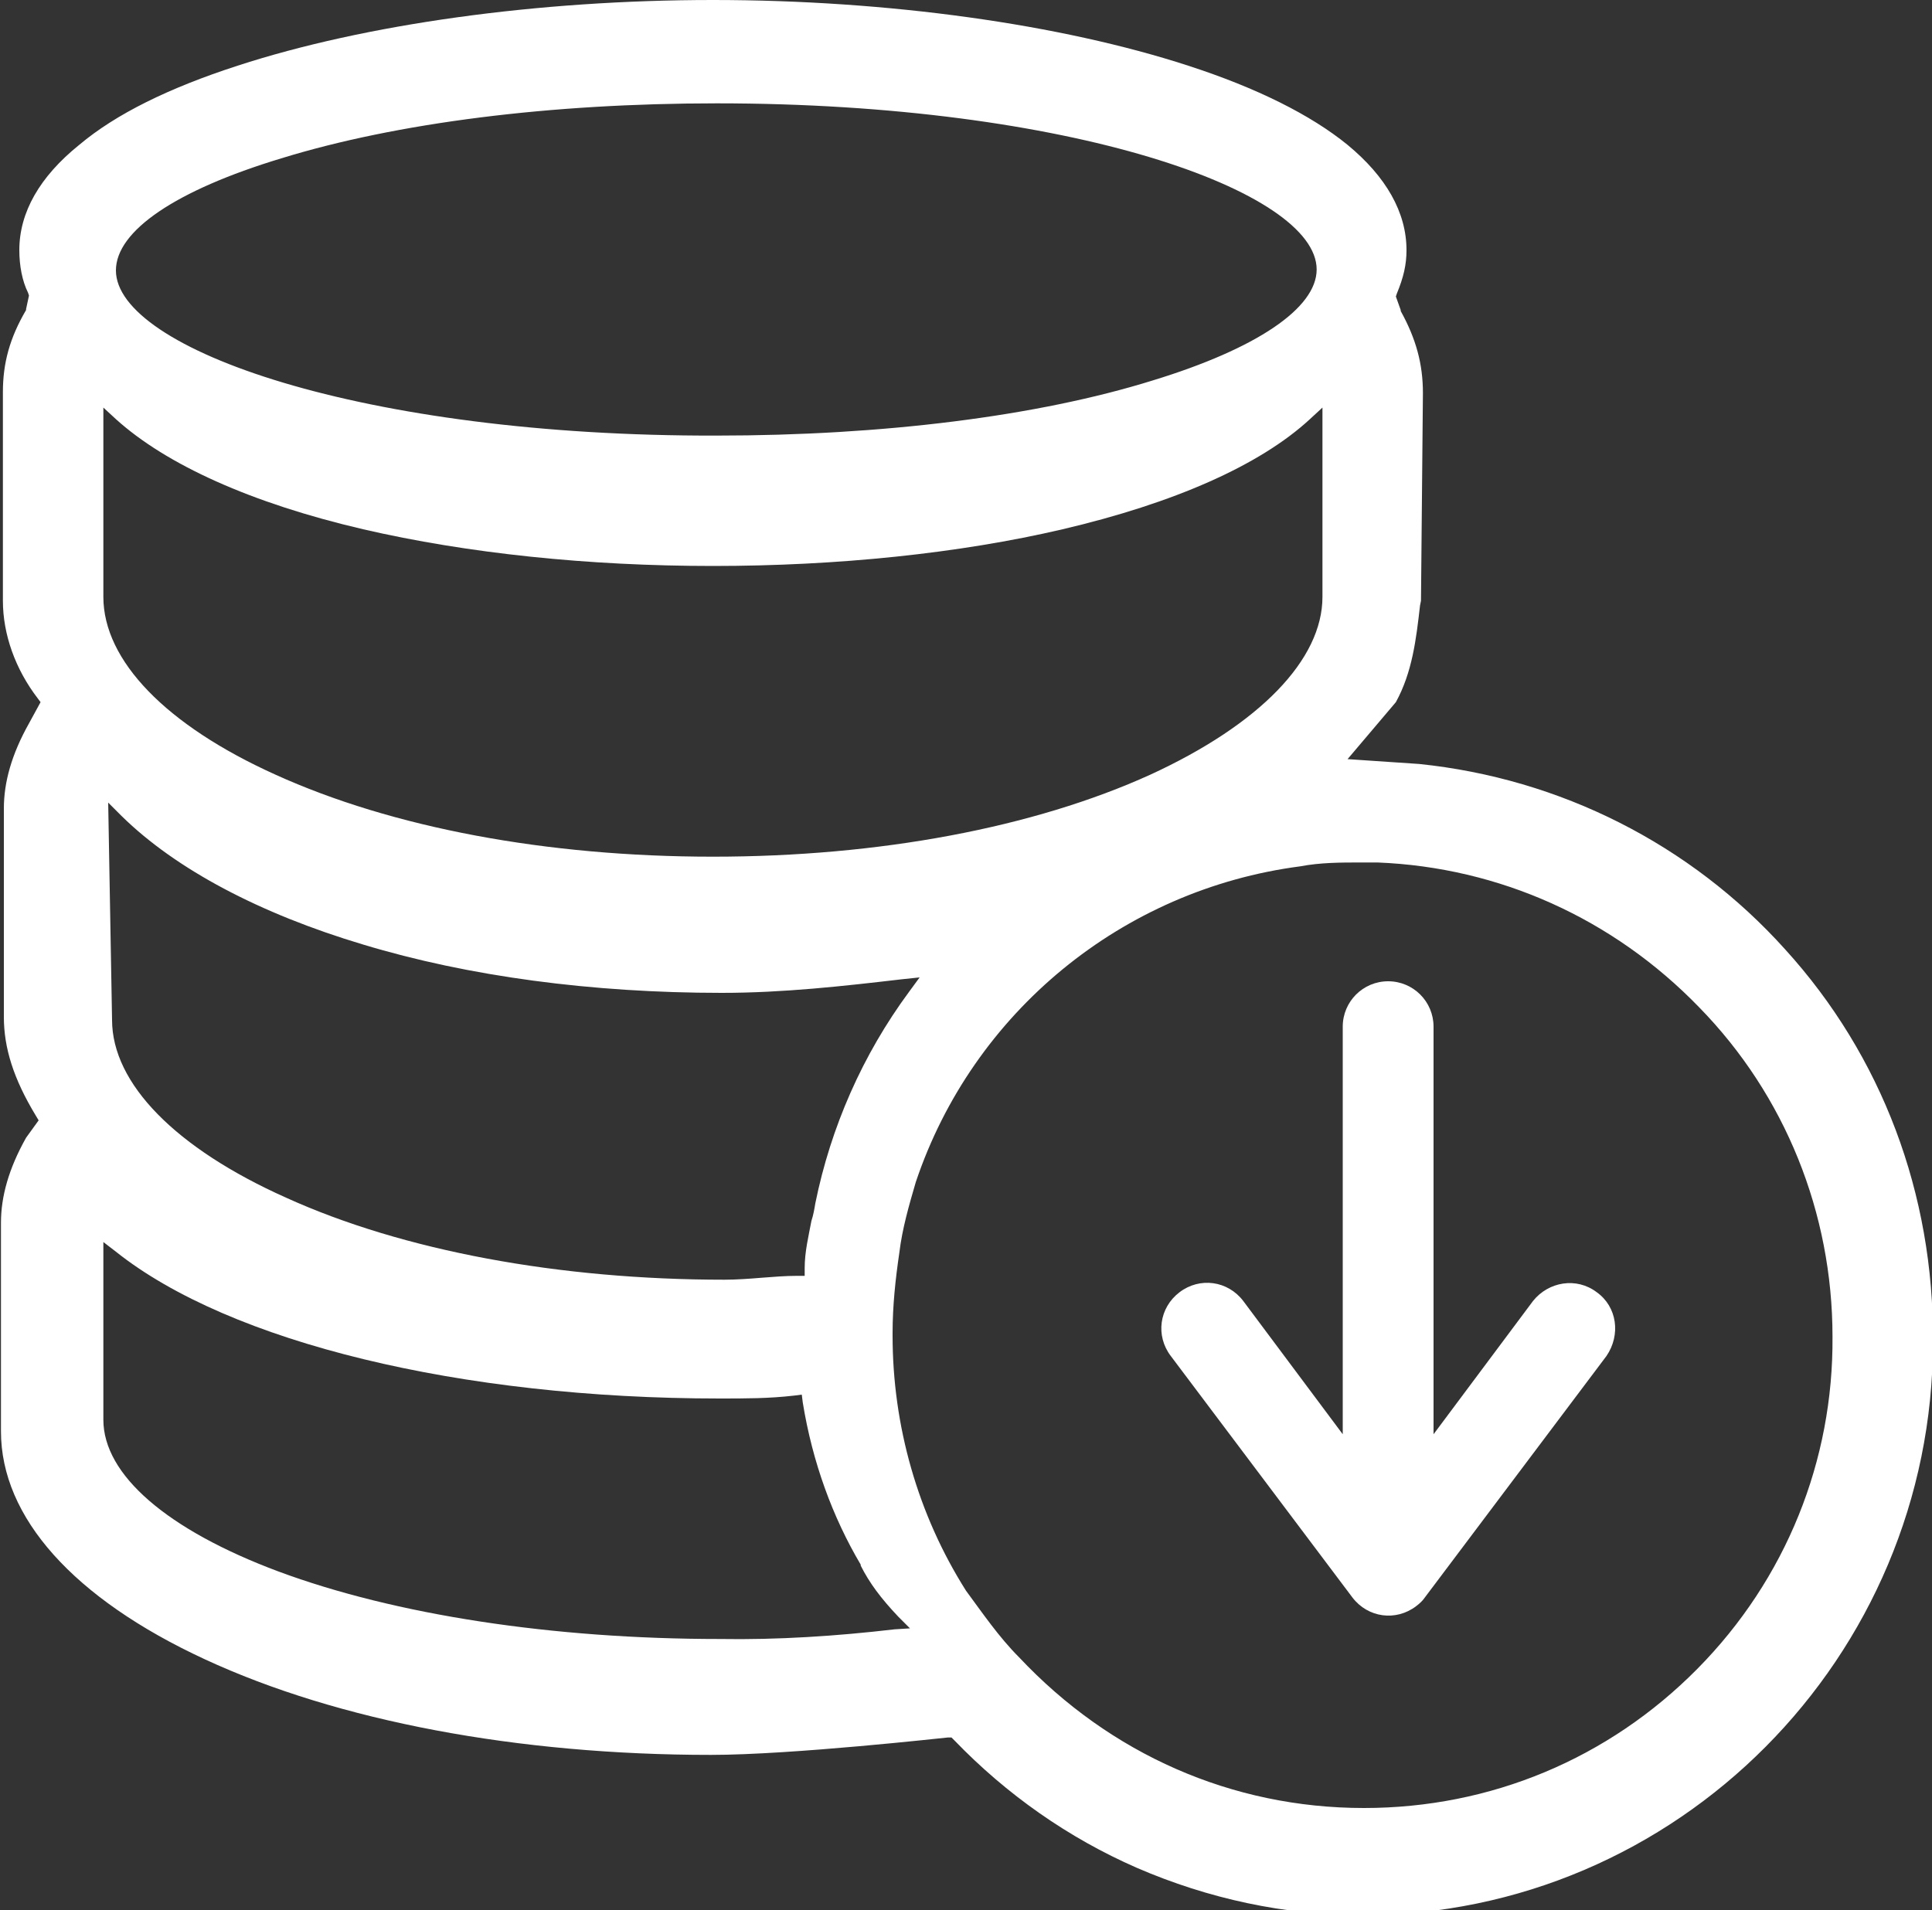 <?xml version="1.0" encoding="utf-8"?>
<!-- Generator: Adobe Illustrator 22.0.0, SVG Export Plug-In . SVG Version: 6.00 Build 0)  -->
<svg version="1.1" id="图层_1" xmlns="http://www.w3.org/2000/svg" xmlns:xlink="http://www.w3.org/1999/xlink" x="0px" y="0px"
	 viewBox="0 0 200 197.8" style="enable-background:new 0 0 200 197.8;" xml:space="preserve">
<rect x="0" y="0" width="200" height="197.8" fill="#333333" stroke="none"/>
<style type="text/css">
	.st0{fill:#FFFFFF;}
</style>
<path class="st0" d="M184.8,98.3c-9.8-10.9-23.3-17.7-37.9-19.2l-7.4-0.5l5-5.9c1.7-3.1,2.1-6.5,2.5-10l0.1-0.5l0.2-21.5
	c0-3-0.7-5.6-2.3-8.5l0-0.1l-0.5-1.4l0.1-0.3c0.7-1.7,1-3,1-4.5c0-3.9-2.1-7.6-6.1-10.9c-3.8-3.1-9.4-5.9-16.5-8.2
	C109.8,2.5,91.9,0,73.8,0s-36,2.5-49.2,6.8C17.5,9.1,12,11.8,8.2,15C4.1,18.3,2,22,2,25.9c0,1.6,0.3,3.2,0.9,4.4l0.1,0.3L2.7,32
	l0,0.1C1,35,0.3,37.6,0.3,40.6v21.6c0,3.5,1.3,7.1,3.6,10.1l0.3,0.4L3,74.9c-1.8,3.2-2.6,6.1-2.6,8.8v21.6c0,3.2,1,6.4,3.3,10.2
	l0.3,0.5l-1.3,1.8c-1.8,3.2-2.6,6.1-2.6,8.8v21.6c0,8.9,7.5,17.3,21.1,23.6c13.8,6.4,32.4,9.9,52.4,9.9c8.4,0,24.4-1.8,24.5-1.8
	l0.4,0l0.3,0.3c5.4,5.6,11.8,10.1,18.9,13.2c7.4,3.2,15.3,4.9,23.3,4.9c32.6,0,59.1-26.7,59.1-59.4
	C200.2,123.6,194.8,109.3,184.8,98.3L184.8,98.3z M29.1,16.4c12-3.7,27.9-5.7,45.1-5.7c36.6,0,62.1,9.1,62.1,17.2
	c0,4-6.2,8.2-17,11.5c-11.9,3.7-27.9,5.7-45.1,5.7C37.5,45.2,12,36.1,12,28C12,23.9,18.2,19.7,29.1,16.4z M10.7,42.2l1.3,1.2
	c5.2,4.7,14,8.7,25.6,11.4c10.8,2.5,23.3,3.8,36.2,3.8s25.5-1.3,36.2-3.8c11.5-2.7,20.4-6.6,25.6-11.4l1.3-1.2v19.6
	c0,6.5-6.5,13.2-17.8,18.4c-12.1,5.5-28.1,8.5-45.3,8.5s-33.2-3-45.3-8.5c-11.3-5.1-17.8-11.8-17.8-18.4L10.7,42.2L10.7,42.2z
	 M95.2,101.2l-1.1,1.5c-4.8,6.5-8.1,14-9.7,21.9c-0.1,0.6-0.2,1.2-0.4,1.8c-0.3,1.6-0.7,3.2-0.7,4.9v0.8h-0.8
	c-1.2,0-2.4,0.1-3.7,0.2c-1.2,0.1-2.6,0.2-3.8,0.2c-17.1,0-33.3-3-45.4-8.5c-11.4-5.1-18-11.8-18-18.4l-0.4-22.5l1.4,1.4
	c5.6,5.5,14.3,10.1,25,13.3c10.9,3.3,23.7,5,37.1,5c6.4,0,12.6-0.7,18.6-1.4L95.2,101.2z M92.6,168.7c-6,0.7-12.1,1.1-18.1,1
	c-17.3,0-33.6-2.5-45.7-7c-11.5-4.3-18.1-10-18.1-15.7v-18.4l1.3,1c11.8,9.4,35.7,15.2,62.5,15.2c2.7,0,5.1,0,7.7-0.3l0.8-0.1
	l0.1,0.8c1,6.2,3.1,11.9,6,16.8l0,0.1c0.9,1.8,2.1,3.4,3.9,5.3l1.2,1.2L92.6,168.7z M175.7,172.8c-9.2,9.3-21.4,14.4-34.5,14.4
	c-13.7,0-26.3-5.6-35.7-15.6c-2.1-2.1-3.8-4.6-5.5-6.9l0,0c-5-7.9-7.6-17.1-7.6-26.4v-0.3c0-2.8,0.3-5.6,0.7-8.3
	c0.3-2.5,1-4.9,1.7-7.3l0,0c5.9-17.6,21.4-30.3,39.8-32.7c2.1-0.4,4.2-0.4,6.3-0.4h1.7c12.6,0.5,24.4,5.8,33.3,15
	c8.9,9.1,13.8,21.3,13.8,34.1C189.8,151.2,184.9,163.5,175.7,172.8z"/>
<path class="st0" d="M165.3,133.8c-2.1-1.6-5-1.1-6.6,0.9l-10.3,13.8v-42.2c0-2.6-2.1-4.7-4.7-4.7s-4.7,2.1-4.7,4.7v42.2l-10.3-13.8
	c-1.6-2.1-4.5-2.5-6.6-0.9c-2.1,1.6-2.5,4.5-0.9,6.6l0,0l18.8,25c1.6,2.1,4.5,2.5,6.6,0.9c0.4-0.3,0.7-0.6,0.9-0.9l18.8-25
	C167.8,138.2,167.4,135.3,165.3,133.8L165.3,133.8z"/>
</svg>
